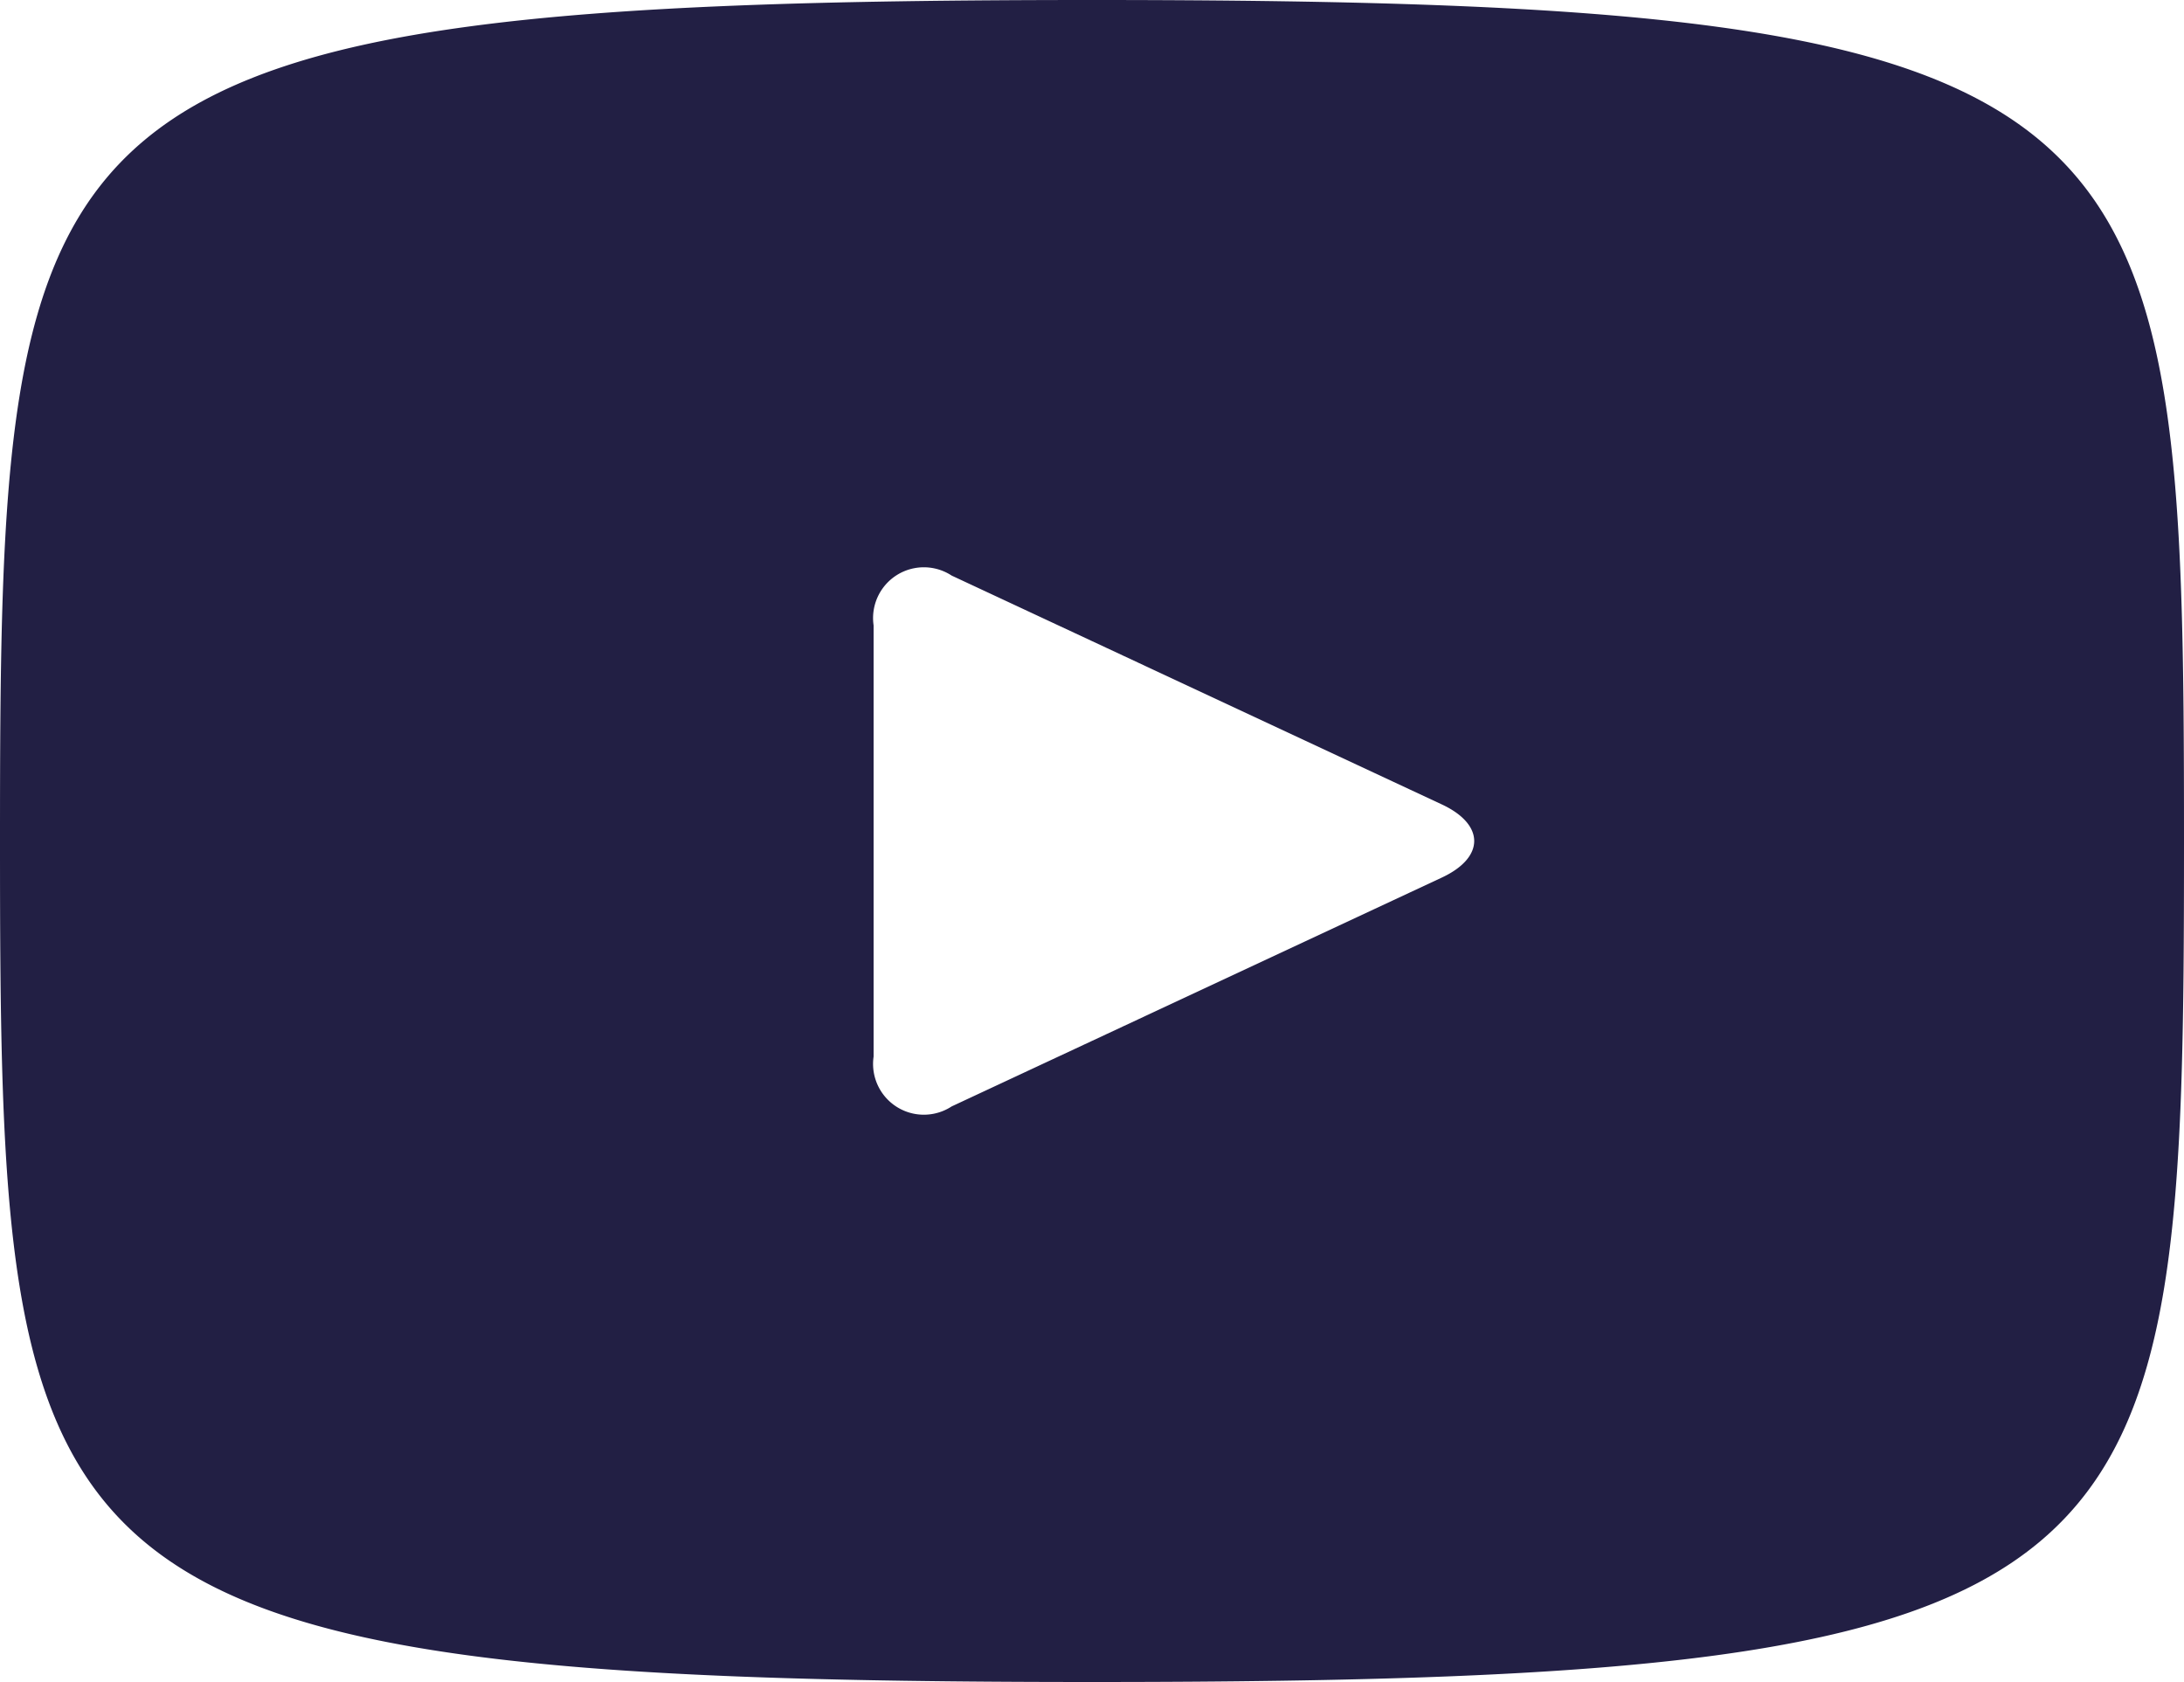 <svg xmlns="http://www.w3.org/2000/svg" width="24" height="18.48" viewBox="0 0 24 18.48"><path d="M12,2.3C.206,2.3,0,3.349,0,11.54s.206,9.24,12,9.24,12-1.049,12-9.24S23.794,2.3,12,2.3Zm3.846,9.641-5.388,2.515a.558.558,0,0,1-.858-.547V9.171a.558.558,0,0,1,.858-.547l5.388,2.515C16.318,11.36,16.318,11.72,15.846,11.941Z" transform="translate(0 -2.3)" fill="#221f44"/></svg>